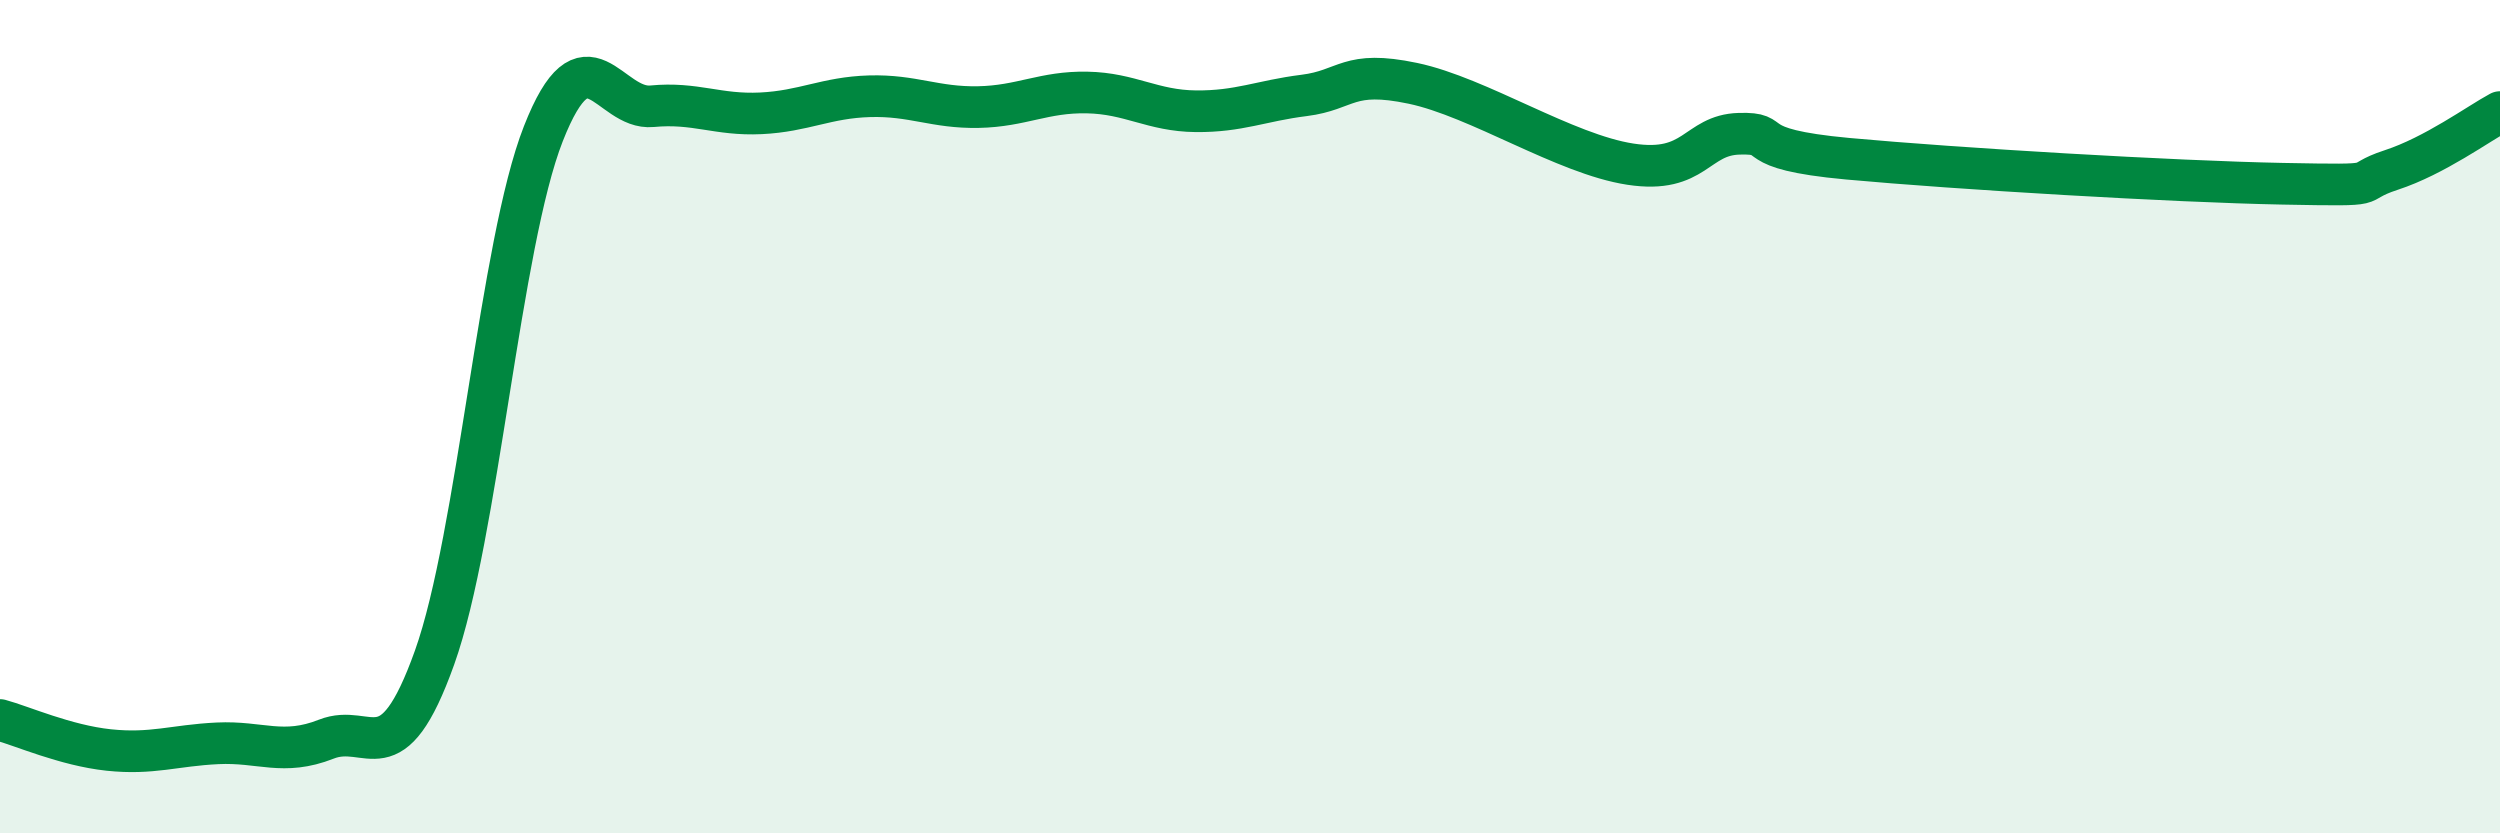 
    <svg width="60" height="20" viewBox="0 0 60 20" xmlns="http://www.w3.org/2000/svg">
      <path
        d="M 0,17.28 C 0.52,17.42 1.57,17.89 2.61,18 C 3.65,18.11 4.18,17.89 5.22,17.84 C 6.26,17.79 6.79,18.15 7.83,17.74 C 8.87,17.33 9.39,18.69 10.43,15.78 C 11.47,12.87 12,5.86 13.04,3.21 C 14.08,0.56 14.61,2.65 15.65,2.55 C 16.69,2.45 17.22,2.77 18.26,2.72 C 19.3,2.67 19.83,2.34 20.87,2.31 C 21.91,2.28 22.44,2.59 23.48,2.57 C 24.52,2.55 25.05,2.2 26.09,2.22 C 27.13,2.24 27.66,2.66 28.7,2.67 C 29.74,2.68 30.26,2.42 31.3,2.29 C 32.34,2.16 32.34,1.67 33.91,2 C 35.48,2.33 37.56,3.7 39.13,3.94 C 40.7,4.18 40.7,3.24 41.74,3.21 C 42.78,3.18 41.74,3.57 44.35,3.81 C 46.96,4.05 52.17,4.36 54.78,4.41 C 57.39,4.46 56.35,4.42 57.39,4.08 C 58.43,3.74 59.48,2.97 60,2.69L60 20L0 20Z"
        fill="#008740"
        opacity="0.1"
        stroke-linecap="round"
        stroke-linejoin="round"
      />
      <path
        d="M 0,17.28 C 0.52,17.42 1.57,17.89 2.61,18 C 3.65,18.11 4.18,17.89 5.22,17.84 C 6.26,17.79 6.79,18.15 7.83,17.74 C 8.87,17.33 9.39,18.69 10.43,15.78 C 11.47,12.87 12,5.86 13.04,3.21 C 14.08,0.56 14.61,2.65 15.65,2.55 C 16.69,2.45 17.22,2.77 18.26,2.72 C 19.3,2.67 19.83,2.34 20.87,2.31 C 21.91,2.28 22.44,2.59 23.48,2.57 C 24.52,2.55 25.05,2.2 26.09,2.22 C 27.13,2.24 27.66,2.66 28.7,2.67 C 29.74,2.68 30.26,2.42 31.3,2.29 C 32.34,2.16 32.34,1.67 33.91,2 C 35.48,2.33 37.56,3.7 39.13,3.94 C 40.7,4.18 40.7,3.24 41.74,3.21 C 42.78,3.18 41.74,3.57 44.35,3.81 C 46.96,4.05 52.17,4.36 54.78,4.41 C 57.39,4.46 56.35,4.42 57.39,4.08 C 58.43,3.74 59.48,2.97 60,2.69"
        stroke="#008740"
        stroke-width="1"
        fill="none"
        stroke-linecap="round"
        stroke-linejoin="round"
      />
    </svg>
  